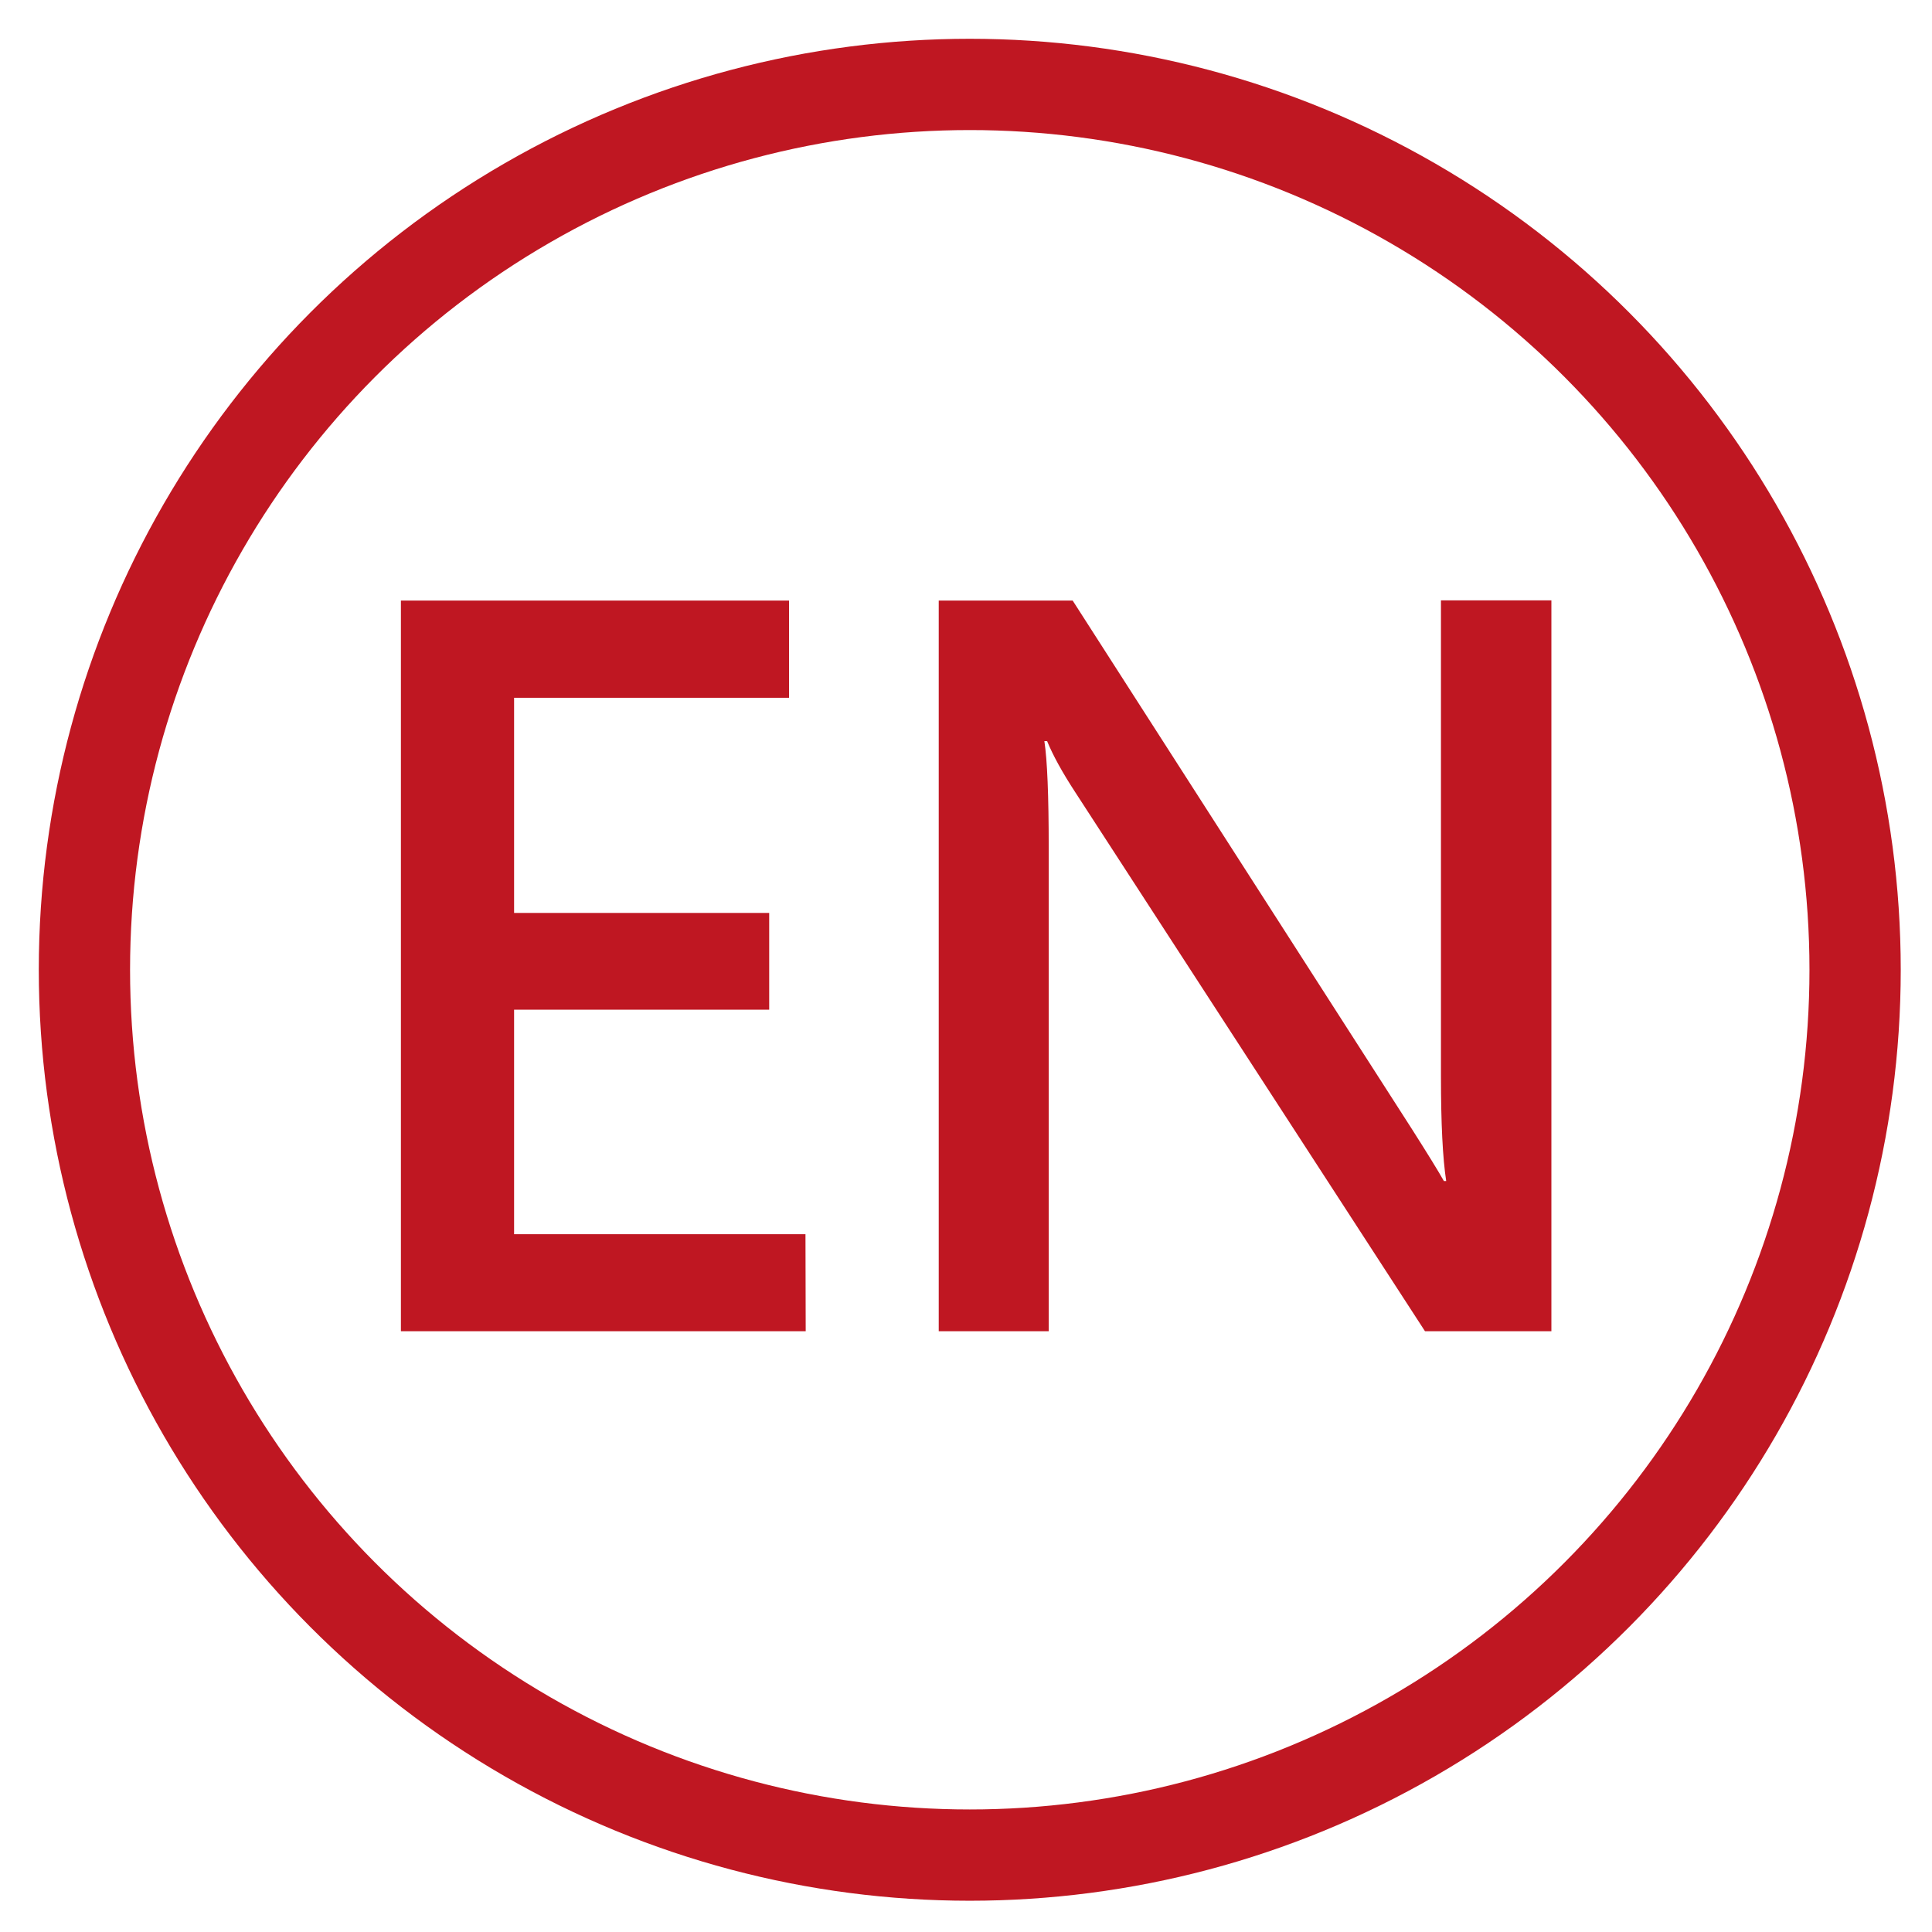<?xml version="1.0" encoding="UTF-8"?>
<svg width="32" height="32" version="1.1" viewBox="0 0 8.467 8.467" xmlns="http://www.w3.org/2000/svg">
 <circle cx="4.25" cy="4.25" r="3.88" fill="none" stroke="#bf1722" stroke-width=".4"/>
 <g transform="matrix(1 0 0 1 .045 1.93e-5)">
  <g transform="translate(.152 .152)" fill="#bf1722" stroke-width=".353" aria-label="EN">
   <path d="m3.334 5.682h-1.774v-3.202h1.701v0.426h-1.205v0.943h1.118v0.424h-1.118v0.984h1.277z"/>
   <path d="m6.602 5.682h-0.554l-1.532-2.361q-0.085-0.13-0.124-0.225h-0.012q0.019 0.124 0.019 0.467v2.119h-0.482v-3.202h0.587l1.486 2.315q0.105 0.165 0.141 0.229h0.01q-0.023-0.149-0.023-0.459v-2.086h0.484z"/>
  </g>
 </g>
</svg>
